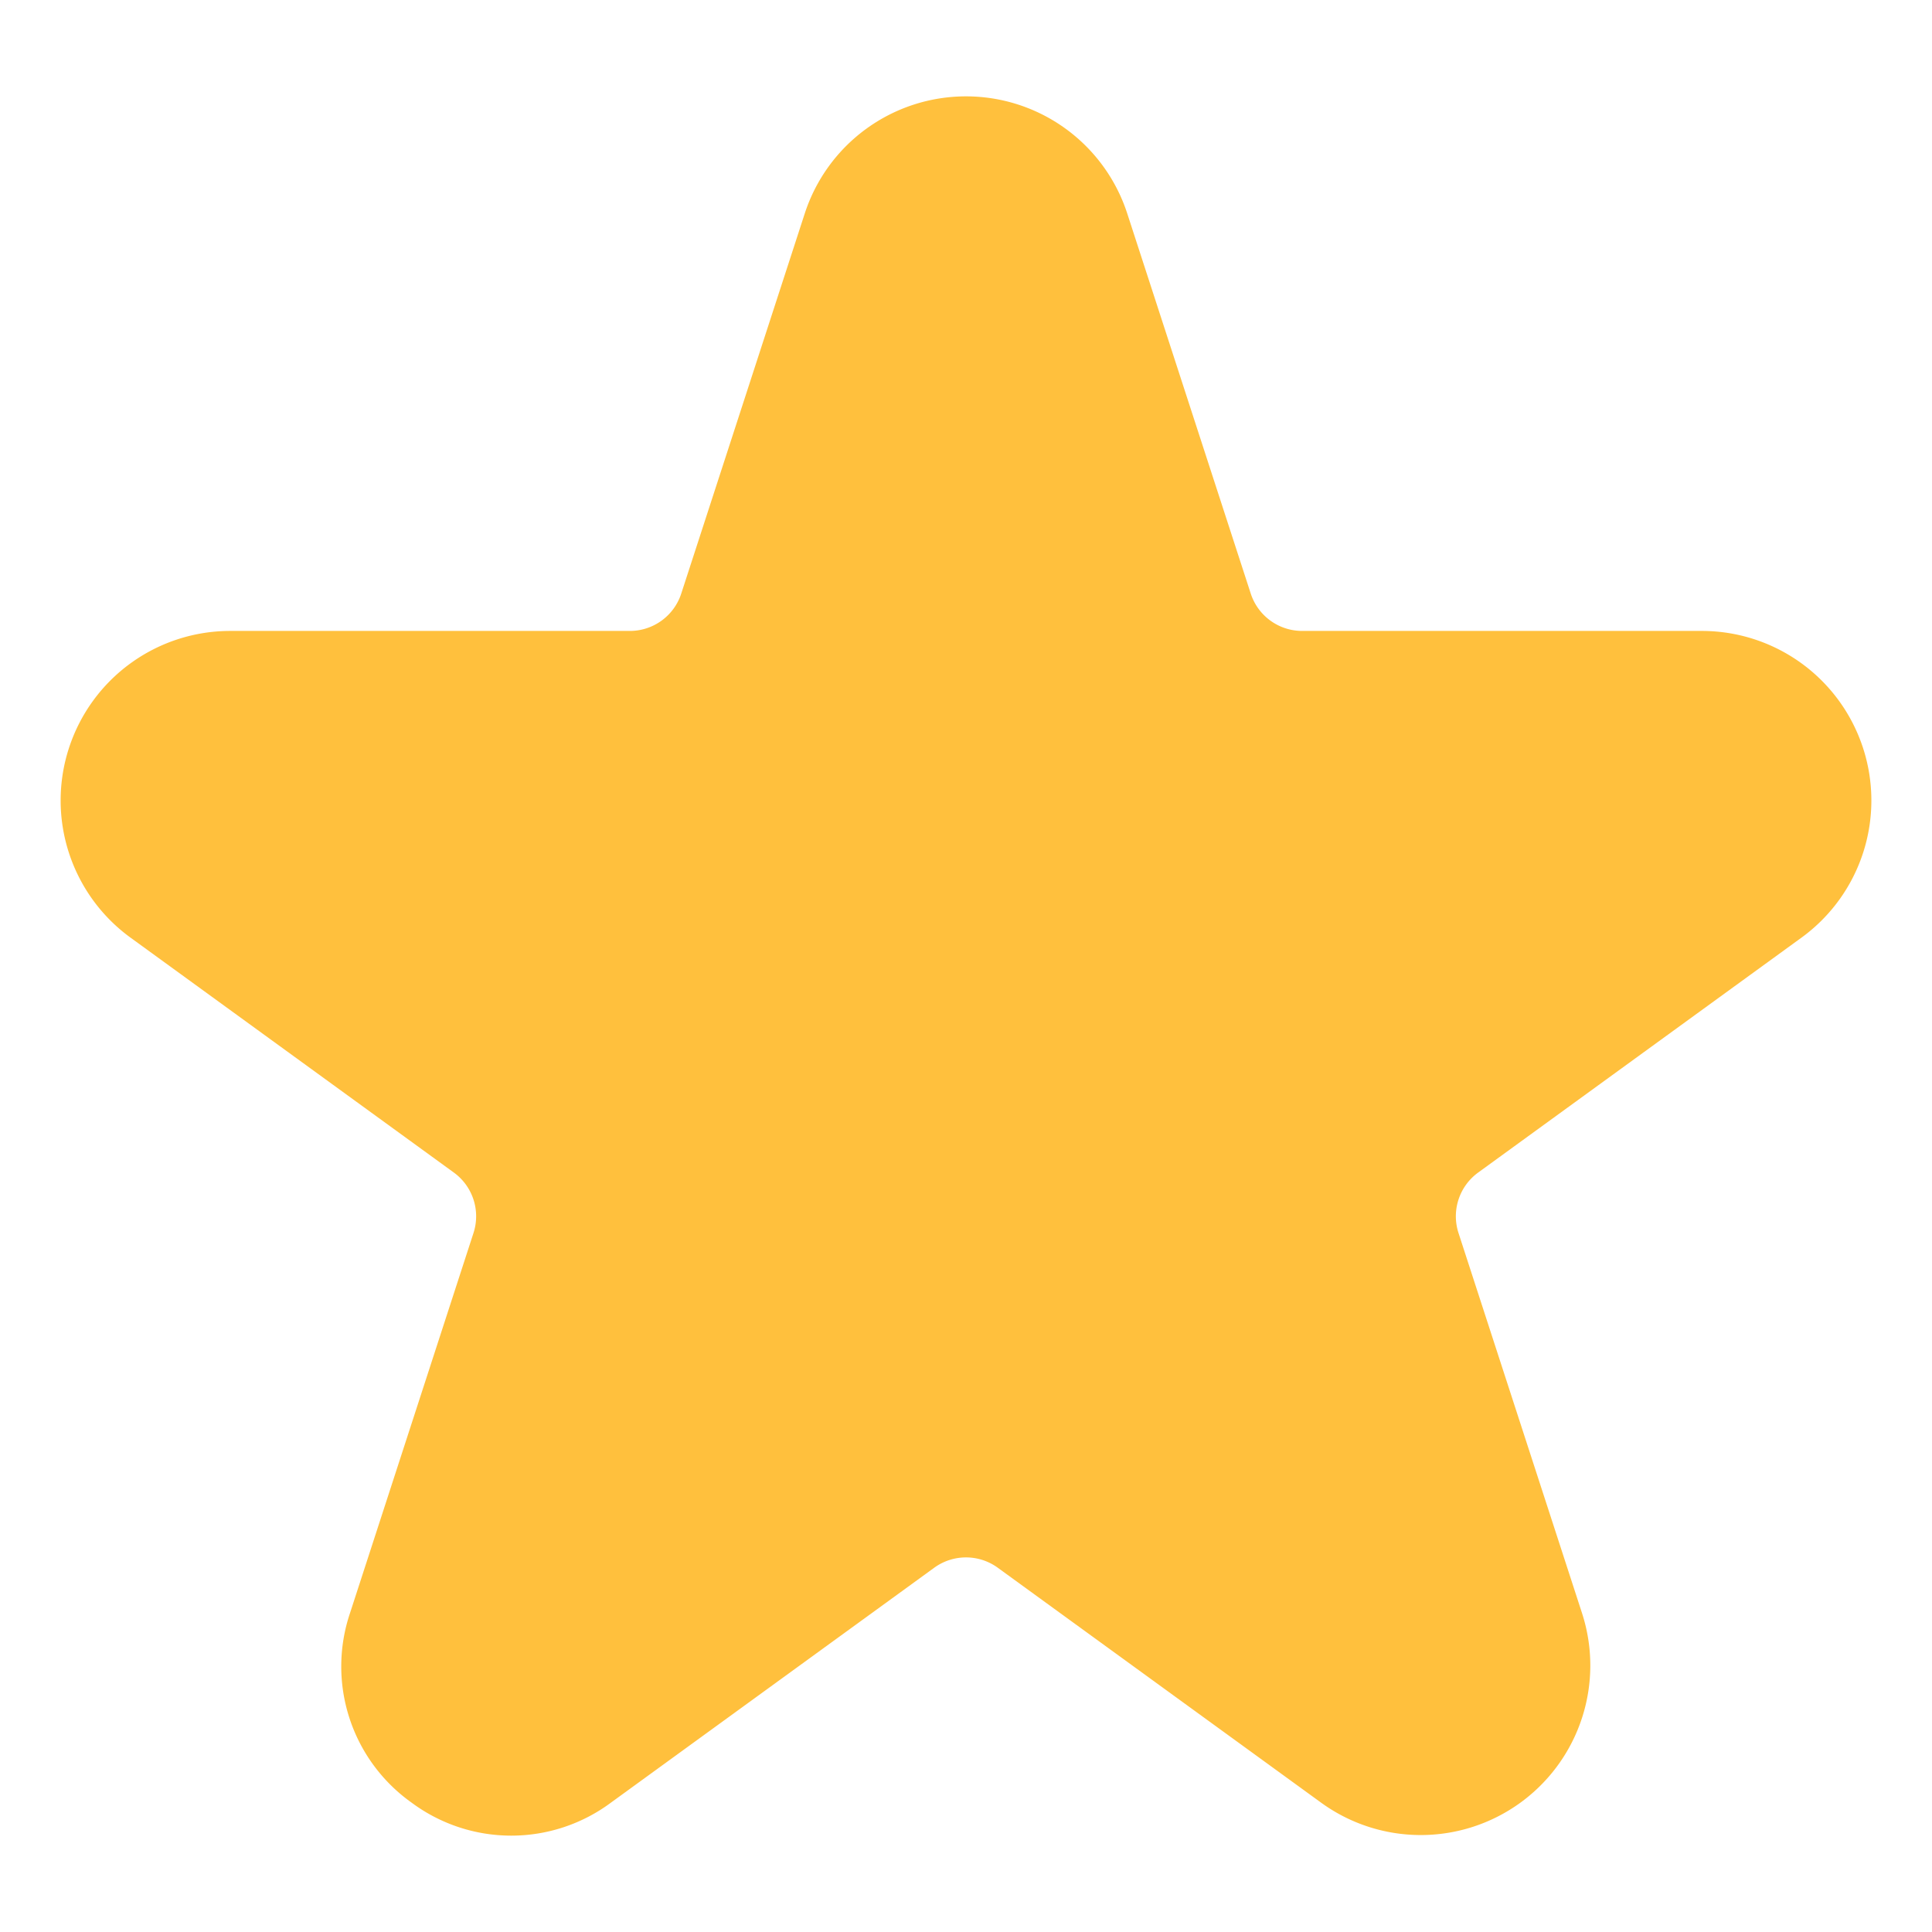 <svg id="solid" viewBox="0 0 512 512" xmlns="http://www.w3.org/2000/svg"><title></title><path d="M477.407,248.487l-85.664,62.24a14.323,14.323,0,0,0-5.217,16.053l32.722,100.705A44.932,44.932,0,0,1,350.1,477.72L264.44,415.481a14.322,14.322,0,0,0-16.88,0L161.9,477.72a44.265,44.265,0,0,1-52.821,0,44.263,44.263,0,0,1-16.323-50.235L125.473,326.78a14.322,14.322,0,0,0-5.216-16.053l-85.664-62.24A44.931,44.931,0,0,1,61,167.205H166.89a14.323,14.323,0,0,0,13.656-9.923l32.721-100.7a44.932,44.932,0,0,1,85.465,0l32.722,100.7a14.324,14.324,0,0,0,13.656,9.922H451a44.931,44.931,0,0,1,26.41,81.282Z" fill="#ffc03d" opacity="1" original-fill="#e20000"></path></svg>
